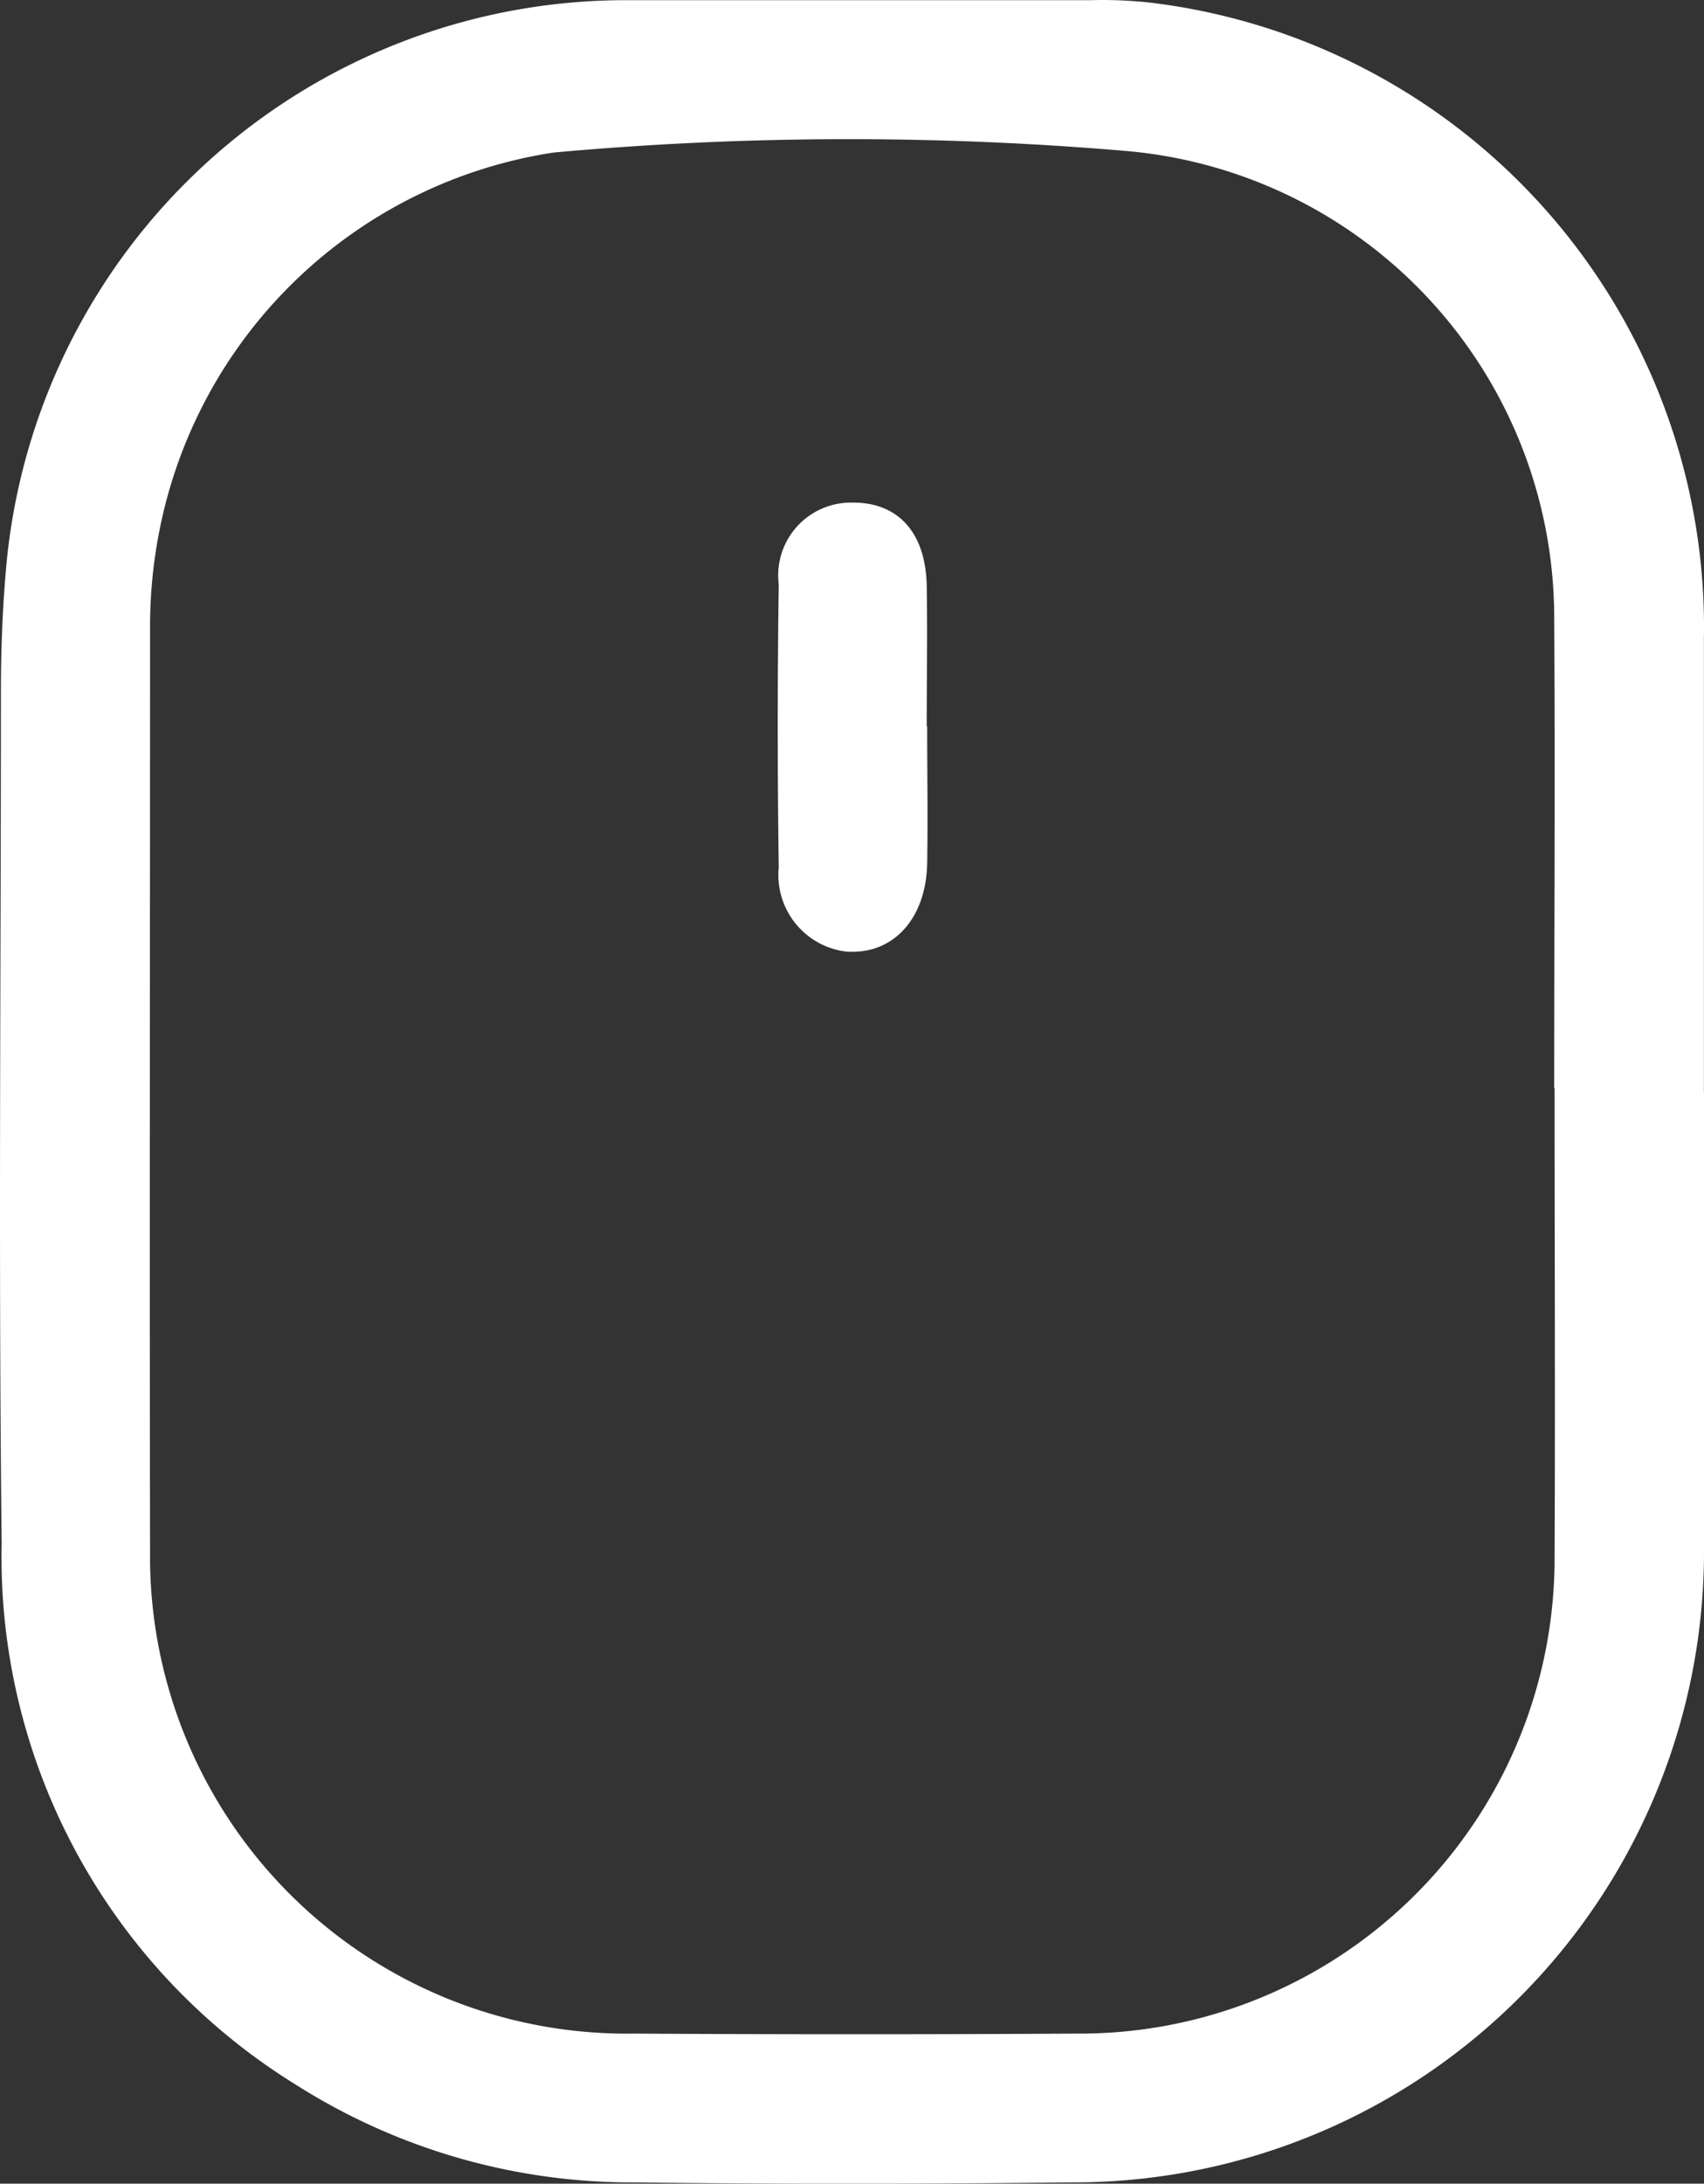 <svg xmlns="http://www.w3.org/2000/svg" width="18.588" height="23.804" viewBox="0 0 18.588 23.804"><rect x="0" y="0" width="18.588" height="23.804" fill="#333333" stroke="none"/><g id="Groupe_417" data-name="Groupe 417" transform="translate(-10.152 -0.521)"><path id="Trac&#xE9;_168" data-name="Trac&#xE9; 168" d="M28.739,12.428V7.484A6.858,6.858,0,0,0,22.71.551a4.7,4.7,0,0,0-.661-.028h-5.12a6.787,6.787,0,0,0-6.706,6.141c-.044.471-.061.938-.061,1.409,0,3.09-.027,6.181.008,9.271a6.759,6.759,0,0,0,3.206,5.9A6.837,6.837,0,0,0,17.1,24.311c1.575.021,3.15.018,4.724,0a6.878,6.878,0,0,0,6.916-6.838c0-.048,0-.1,0-.145v-4.9m-1.63-.045c0,1.706.008,3.413,0,5.12a5.179,5.179,0,0,1-5.172,5.186h-.028q-2.427.014-4.855,0a5.2,5.2,0,0,1-5.266-5.133V17.43c-.006-3.355,0-6.709,0-10.063a5.37,5.37,0,0,1,.1-1.051,5.179,5.179,0,0,1,4.3-4.132,35.656,35.656,0,0,1,6.251-.017,5.112,5.112,0,0,1,4.666,5.1c.011,1.706,0,3.413,0,5.12" fill="#fff"></path><path id="Trac&#xE9;_169" data-name="Trac&#xE9; 169" d="M20.261,8.441c0-.514.009-1.028,0-1.541-.013-.575-.313-.9-.8-.9a.794.794,0,0,0-.814.893q-.022,1.542,0,3.083a.841.841,0,0,0,.753.92l.053,0c.47,0,.8-.383.813-.959.008-.5,0-1,0-1.5" fill="#fff"></path></g></svg>